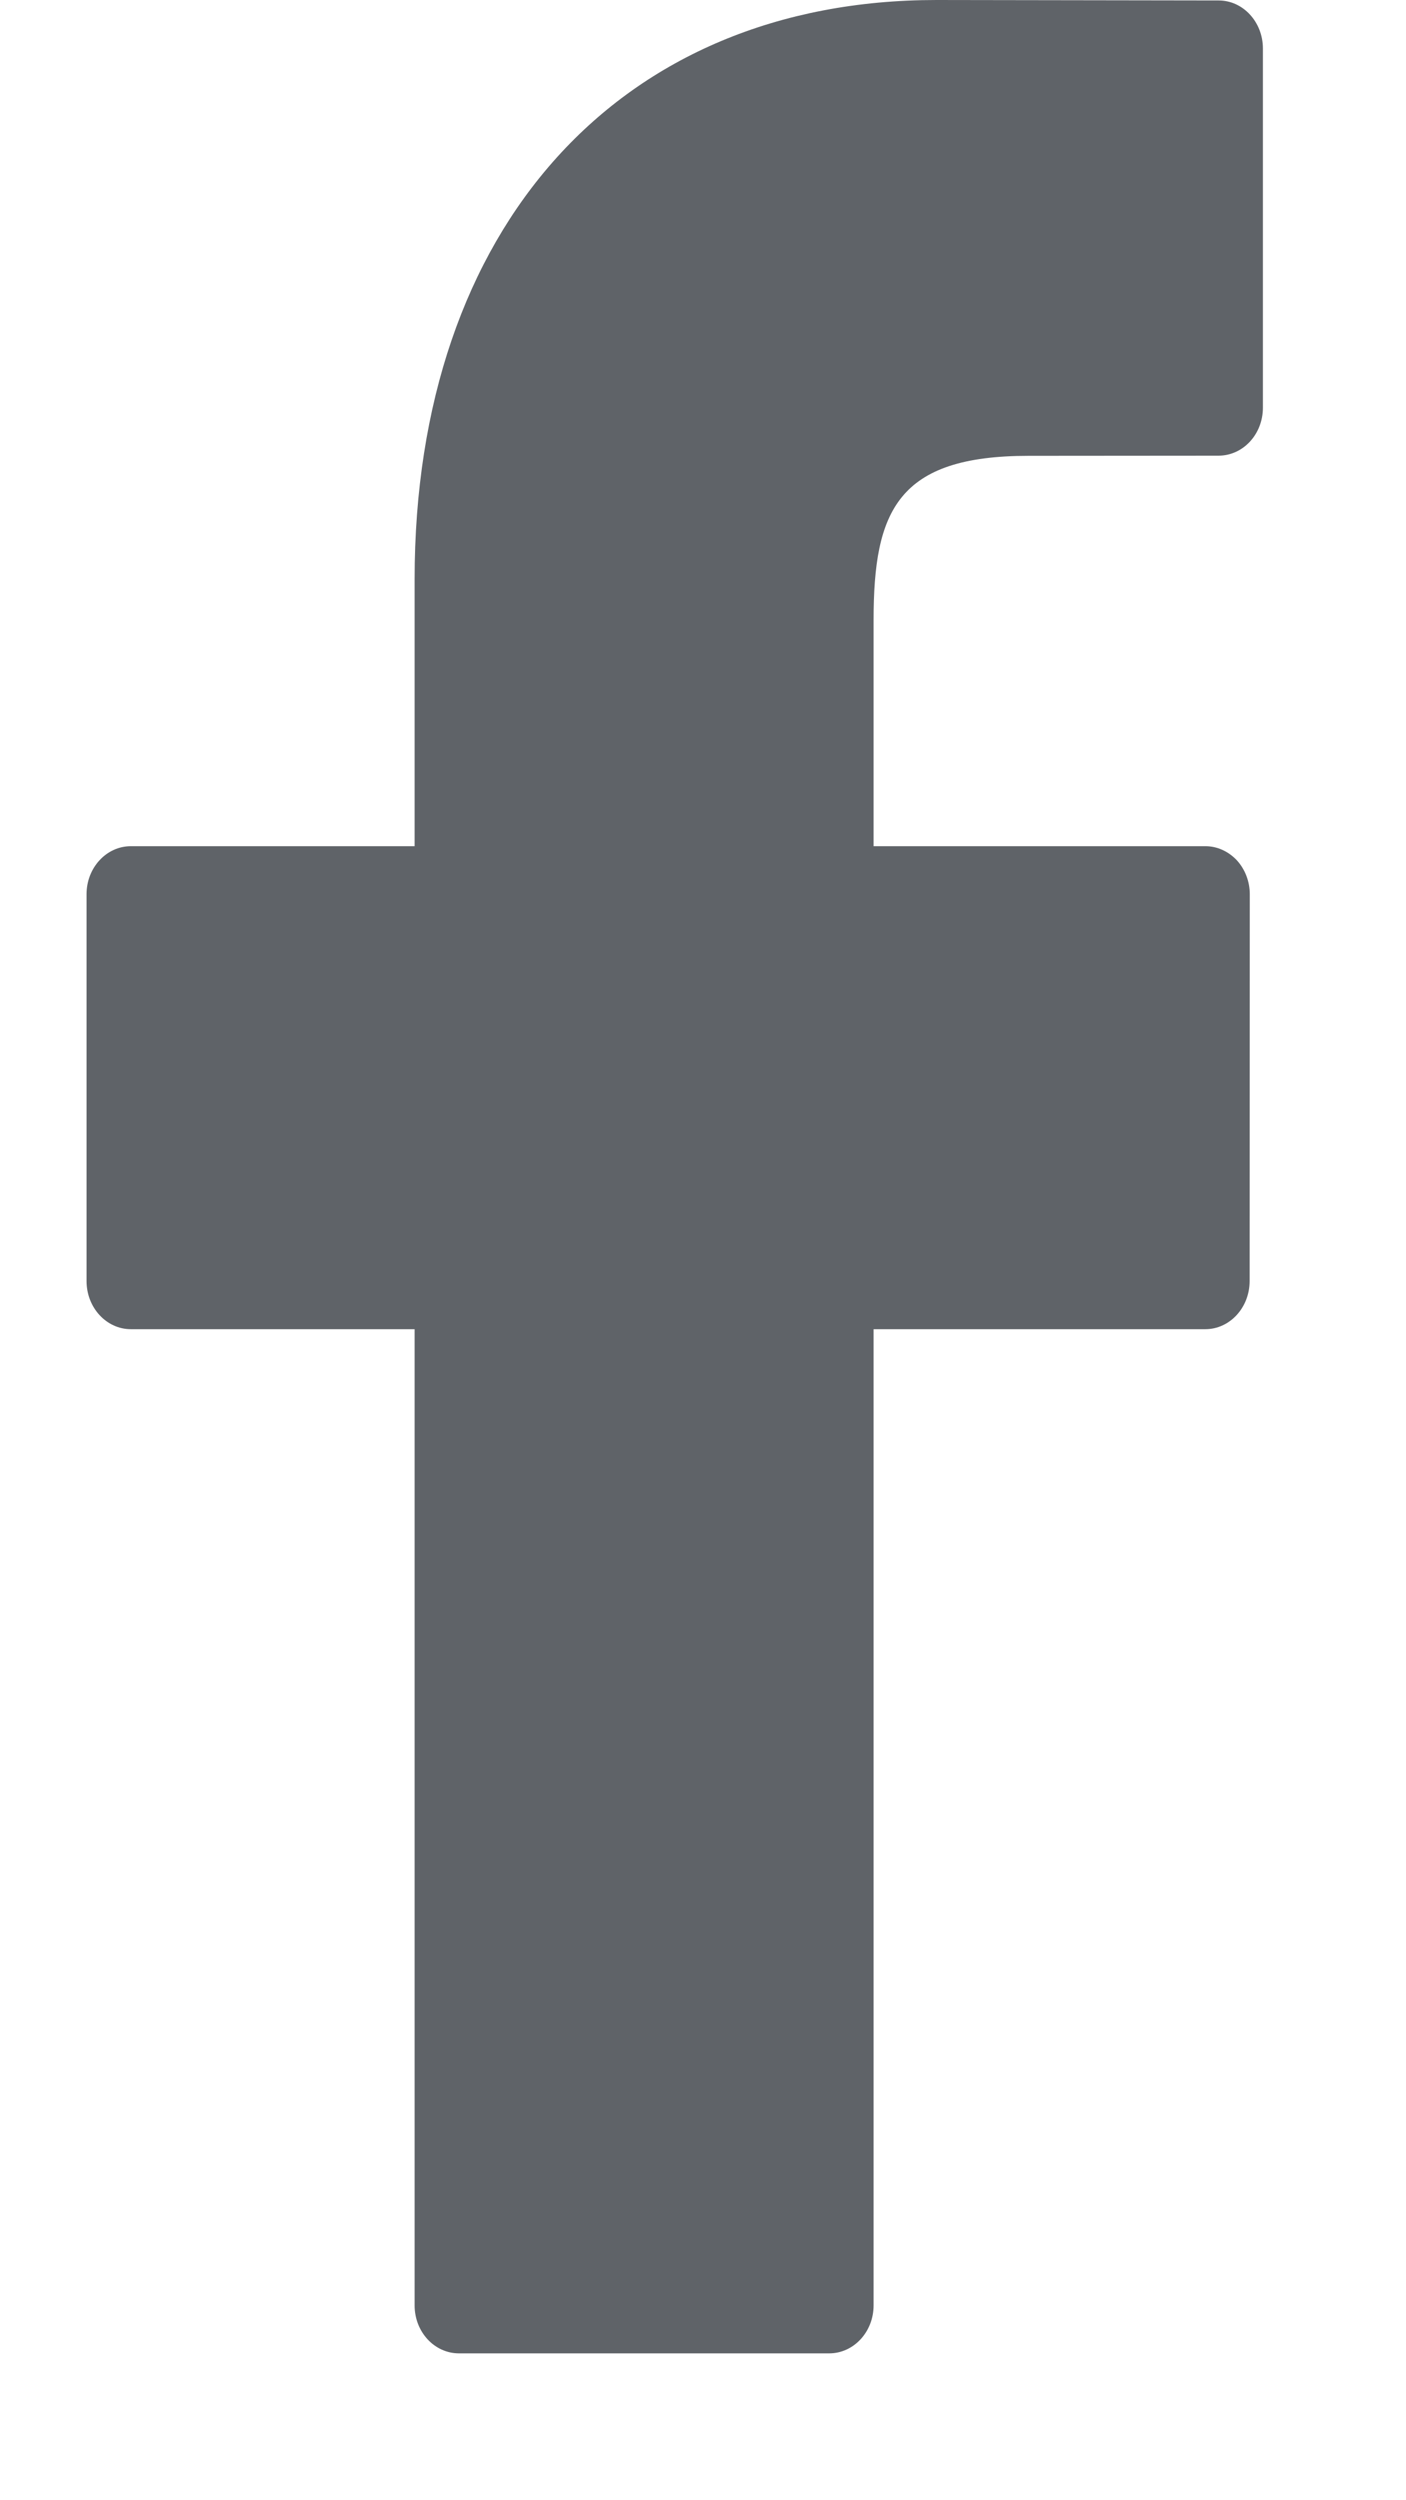 <svg width="9" height="16" viewBox="0 0 9 16" fill="none" xmlns="http://www.w3.org/2000/svg">
<path d="M7.801 0.003L5.995 0C3.965 0 2.654 1.455 2.654 3.706V5.415H0.838C0.681 5.415 0.554 5.553 0.554 5.722V8.198C0.554 8.368 0.681 8.506 0.838 8.506H2.654V14.753C2.654 14.923 2.781 15.06 2.938 15.06H5.308C5.464 15.06 5.592 14.923 5.592 14.753V8.506H7.715C7.872 8.506 7.999 8.368 7.999 8.198L8 5.722C8 5.641 7.97 5.563 7.917 5.505C7.863 5.448 7.791 5.415 7.716 5.415H5.592V3.967C5.592 3.27 5.745 2.917 6.584 2.917L7.8 2.916C7.957 2.916 8.084 2.779 8.084 2.609V0.31C8.084 0.141 7.957 0.003 7.801 0.003Z" fill="#5F6368"/>
</svg>
